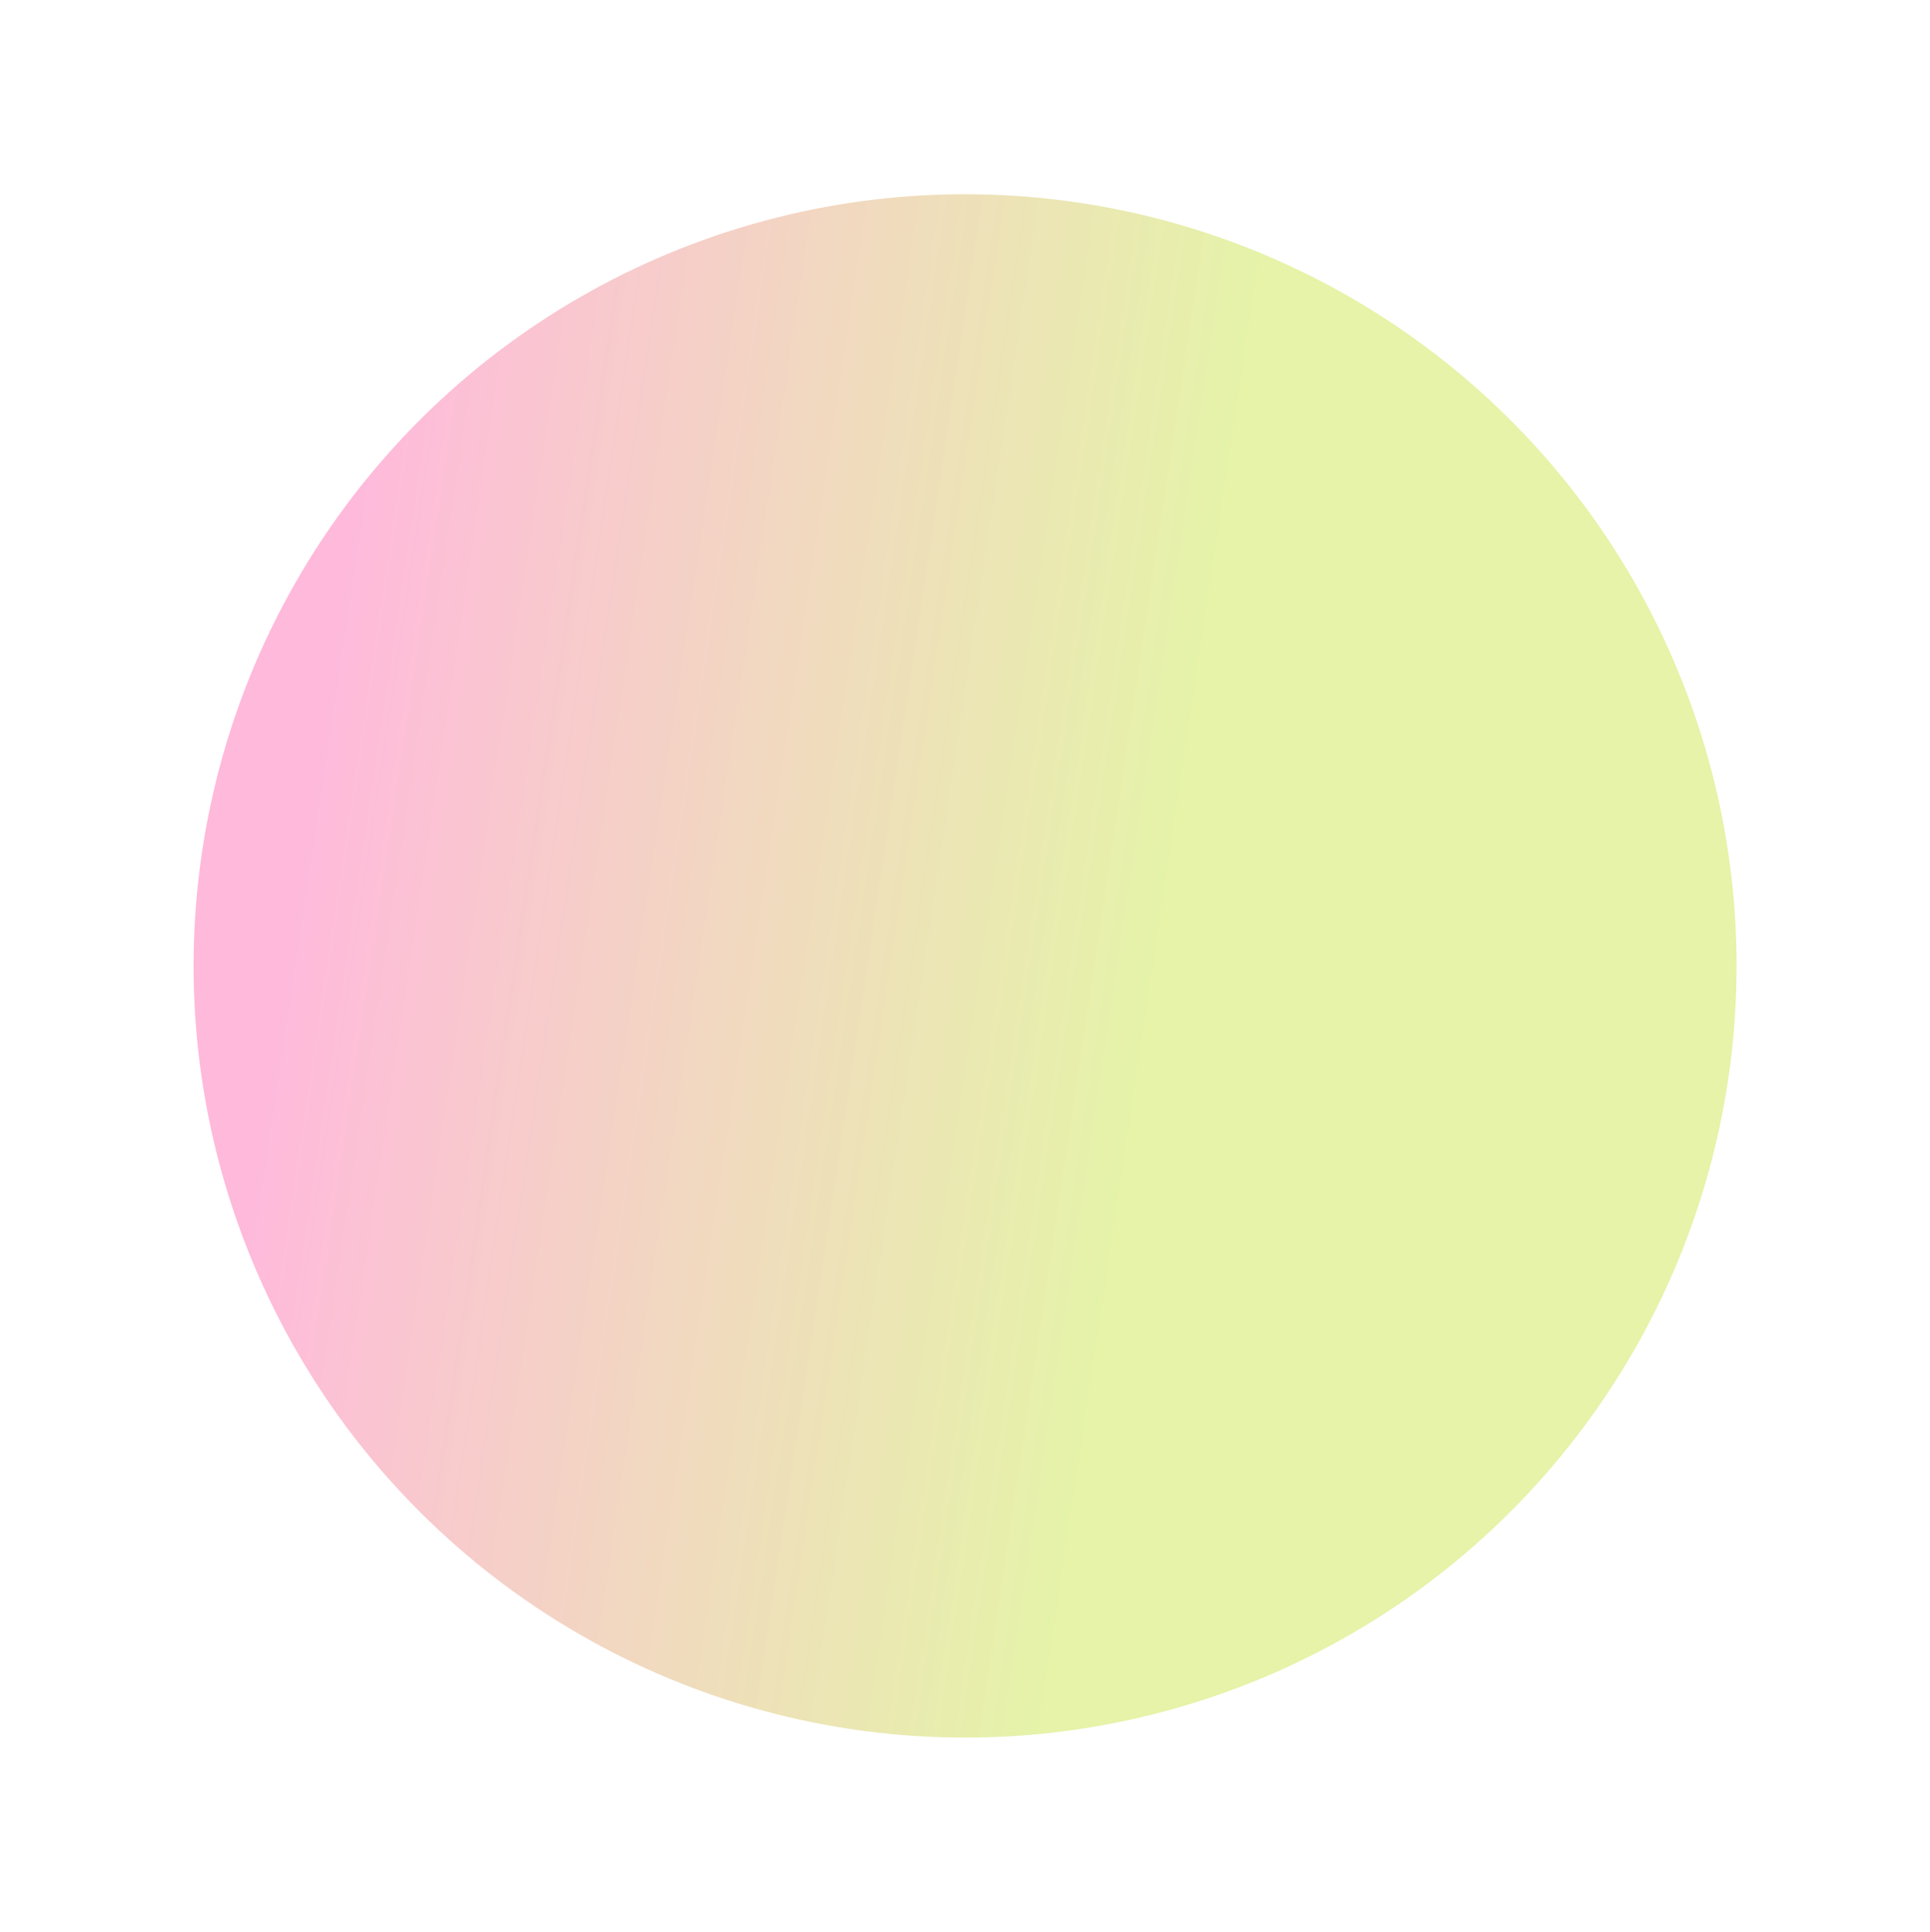 <?xml version="1.0" encoding="UTF-8"?> <svg xmlns="http://www.w3.org/2000/svg" width="1121" height="1122" viewBox="0 0 1121 1122" fill="none"><g filter="url(#filter0_f_711_976)"><circle cx="560.548" cy="560.898" r="448.113" transform="rotate(98.42 560.548 560.898)" fill="url(#paint0_linear_711_976)"></circle></g><defs><filter id="filter0_f_711_976" x="0.176" y="0.525" width="1120.74" height="1120.75" filterUnits="userSpaceOnUse" color-interpolation-filters="sRGB"><feFlood flood-opacity="0" result="BackgroundImageFix"></feFlood><feBlend mode="normal" in="SourceGraphic" in2="BackgroundImageFix" result="shape"></feBlend><feGaussianBlur stdDeviation="56.1" result="effect1_foregroundBlur_711_976"></feGaussianBlur></filter><linearGradient id="paint0_linear_711_976" x1="561.389" y1="448.239" x2="560.548" y2="1009.01" gradientUnits="userSpaceOnUse"><stop stop-color="#D2EA67" stop-opacity="0.57"></stop><stop offset="0.896" stop-color="#FF91C6" stop-opacity="0.63"></stop></linearGradient></defs></svg> 
